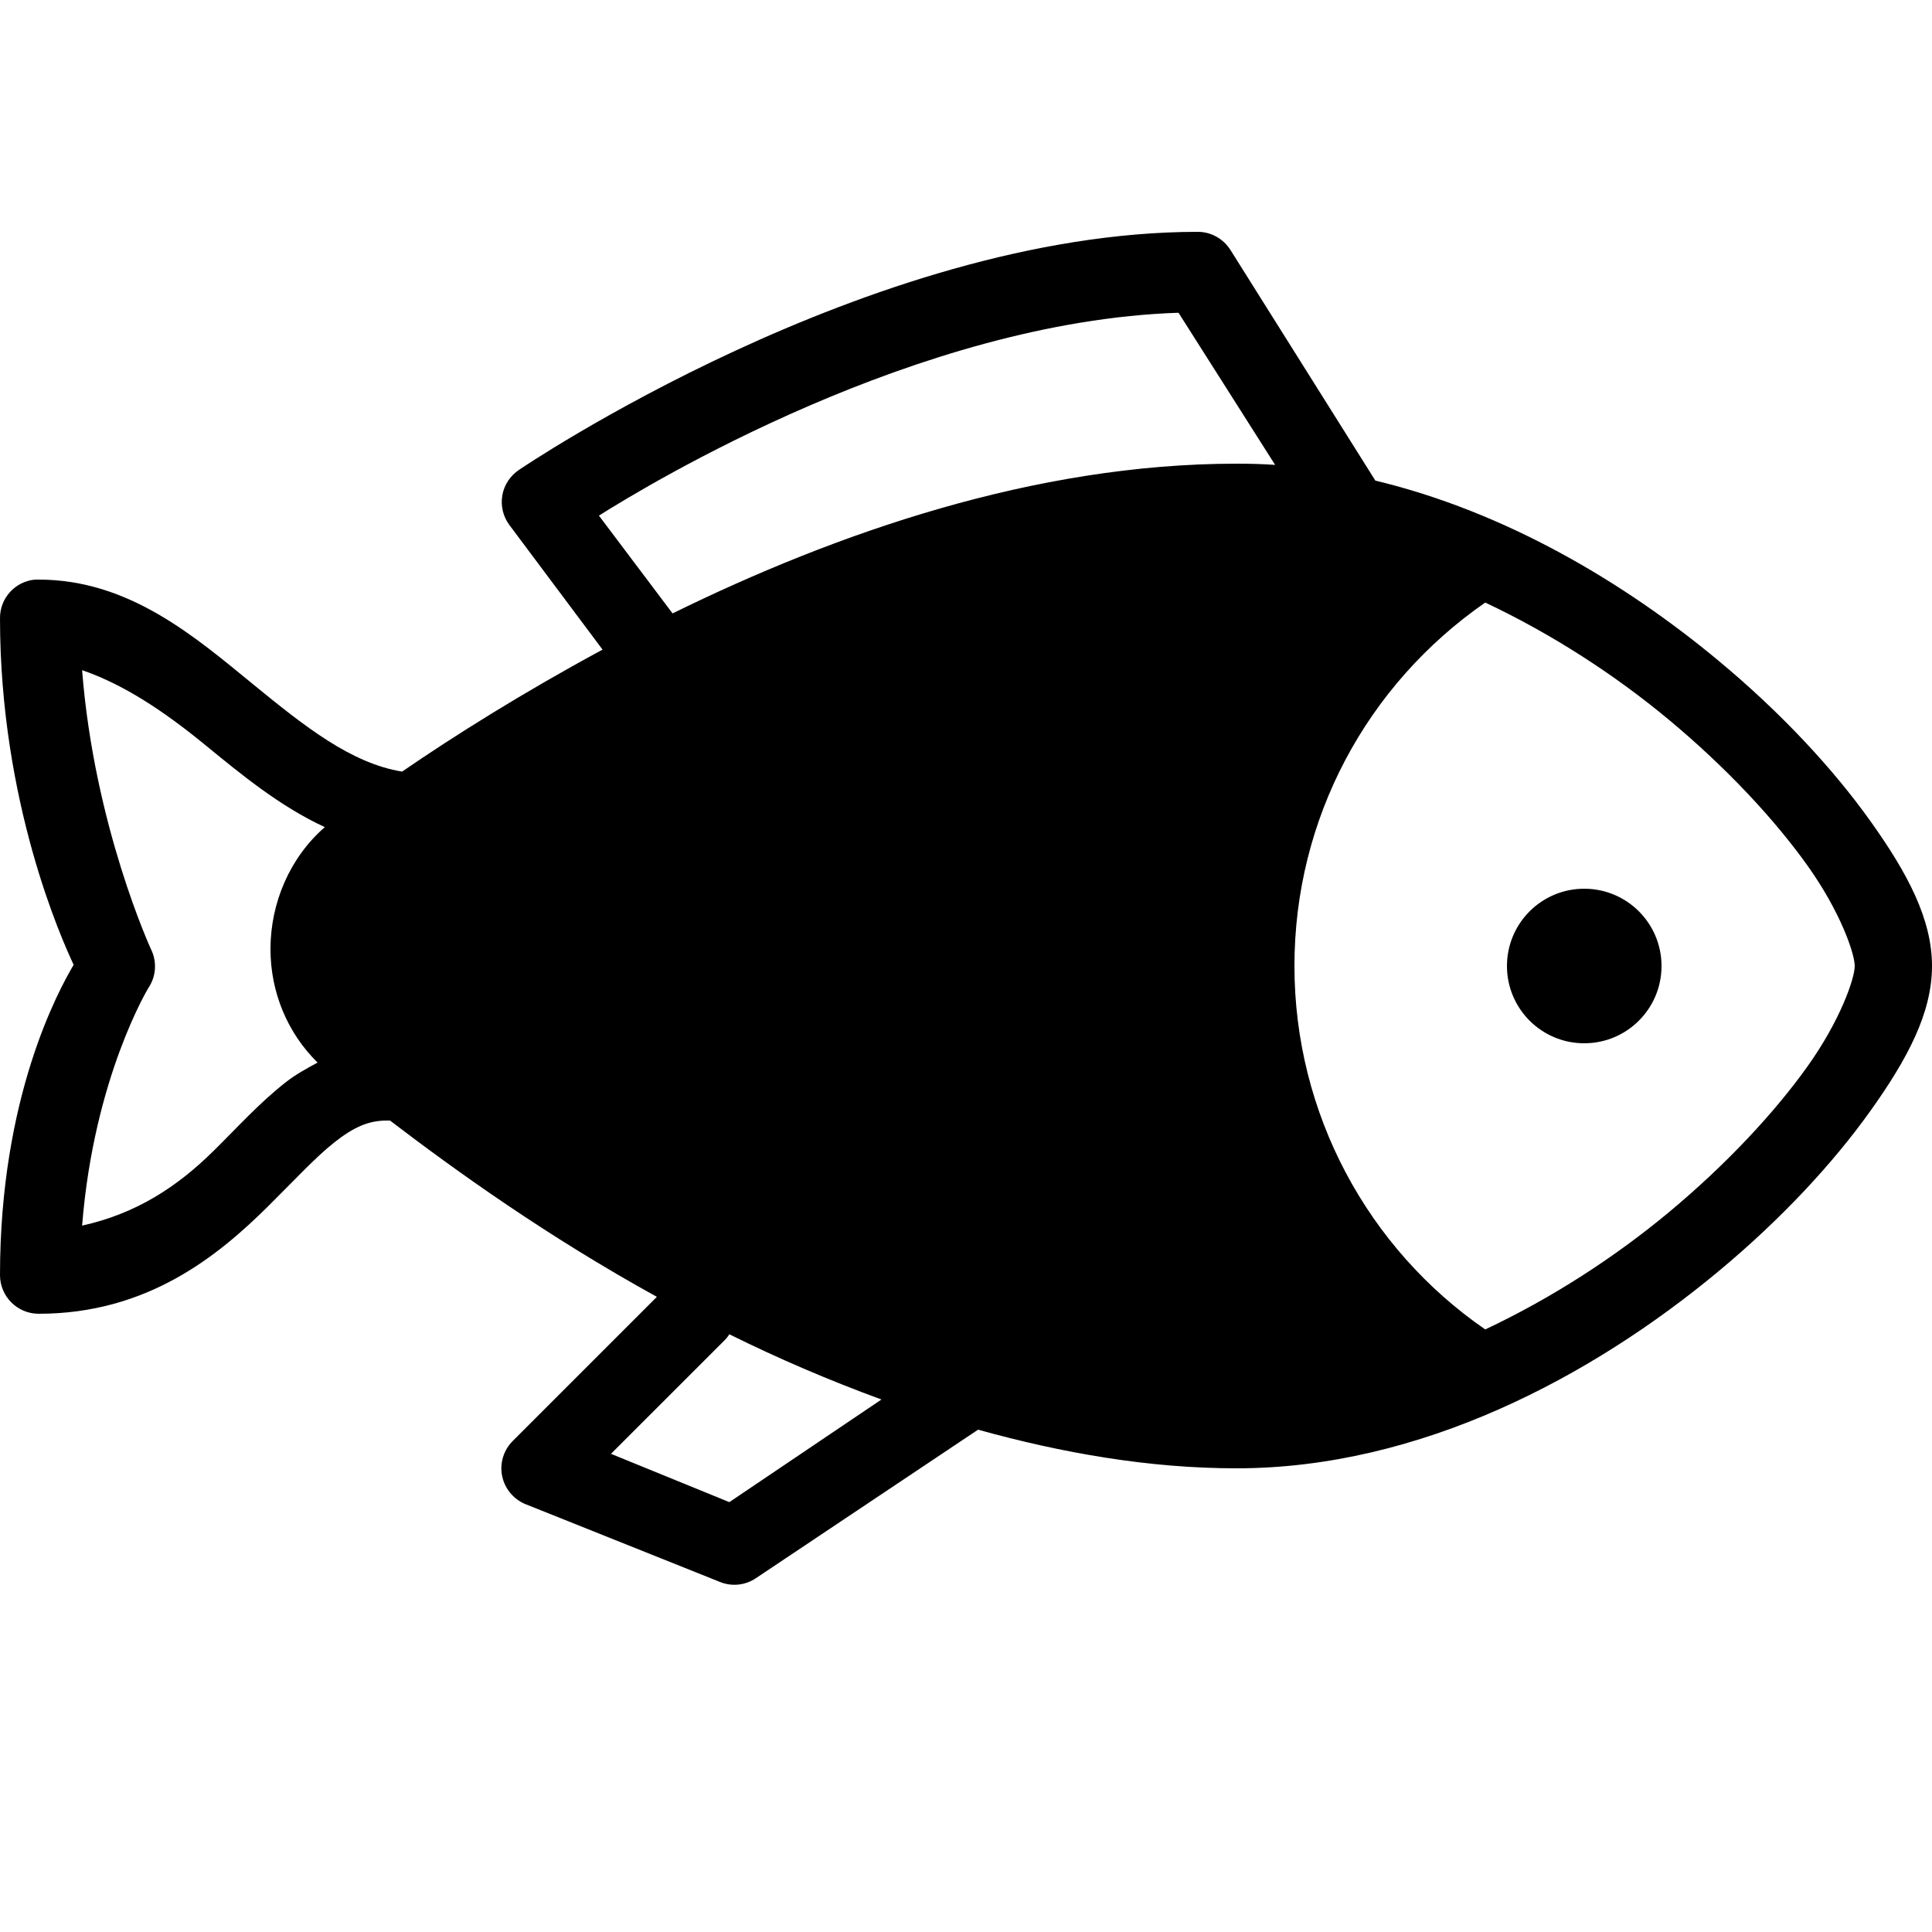 <svg fill="#000000" xmlns="http://www.w3.org/2000/svg"  viewBox="0 0 50 50" width="50px" height="50px"><path d="M 31 6 C 22.488 6 13.438 12.156 13.438 12.156 C 13.207 12.309 13.047 12.547 13 12.82 C 12.953 13.094 13.02 13.371 13.188 13.594 L 15.594 16.812 C 13.539 17.922 11.773 19.031 10.406 19.969 C 9.09 19.754 7.895 18.809 6.562 17.719 C 5.039 16.473 3.34 15 1 15 C 0.969 15 0.938 15 0.906 15 C 0.391 15.047 -0.004 15.48 0 16 C 0 20.773 1.605 24.328 1.906 24.969 C 1.52 25.625 0 28.375 0 33 C 0 33.551 0.449 34 1 34 C 3.805 34 5.629 32.516 6.938 31.219 C 7.594 30.57 8.156 29.957 8.656 29.562 C 9.156 29.168 9.543 29 10 29 C 10.031 29 10.062 29 10.094 29 C 11.797 30.301 14.172 32.004 17 33.562 L 13.281 37.281 C 13.035 37.52 12.926 37.867 12.996 38.203 C 13.066 38.539 13.305 38.816 13.625 38.938 L 18.625 40.938 C 18.934 41.066 19.285 41.031 19.562 40.844 L 25.312 37 C 27.48 37.602 29.73 38 32 38 C 36.754 38 41.199 35.625 44.469 32.906 C 46.105 31.547 47.441 30.102 48.406 28.75 C 49.371 27.398 50 26.211 50 25 C 50 23.789 49.371 22.602 48.406 21.25 C 47.441 19.898 46.105 18.453 44.469 17.094 C 42.039 15.074 38.965 13.246 35.594 12.438 L 31.844 6.469 C 31.66 6.18 31.344 6 31 6 Z M 30.5 8.094 L 33 12.031 C 32.664 12.008 32.34 12 32 12 C 26.777 12 21.637 13.797 17.406 15.875 L 15.5 13.344 C 16.805 12.523 23.746 8.316 30.5 8.094 Z M 38.438 15.594 C 40.176 16.414 41.797 17.469 43.188 18.625 C 44.699 19.883 45.938 21.223 46.781 22.406 C 47.625 23.59 48 24.676 48 25 C 48 25.324 47.625 26.41 46.781 27.594 C 45.938 28.777 44.699 30.117 43.188 31.375 C 41.797 32.531 40.176 33.586 38.438 34.406 C 35.395 32.309 33.5 28.816 33.5 25 C 33.5 21.195 35.363 17.727 38.438 15.594 Z M 2.125 17.344 C 3.16 17.699 4.188 18.359 5.312 19.281 C 6.234 20.035 7.234 20.863 8.406 21.406 C 7.504 22.191 7 23.363 7 24.562 C 7 25.672 7.434 26.727 8.219 27.5 C 7.934 27.652 7.648 27.812 7.406 28 C 6.711 28.543 6.141 29.18 5.531 29.781 C 4.574 30.727 3.516 31.41 2.125 31.719 C 2.43 27.879 3.844 25.562 3.844 25.562 C 4.043 25.266 4.066 24.883 3.906 24.562 C 3.906 24.562 2.438 21.375 2.125 17.344 Z M 41 23 C 39.895 23 39 23.895 39 25 C 39 26.105 39.895 27 41 27 C 42.105 27 43 26.105 43 25 C 43 23.895 42.105 23 41 23 Z M 18.875 34.531 C 20.129 35.152 21.445 35.719 22.812 36.219 L 18.875 38.875 L 15.812 37.625 L 18.719 34.719 C 18.777 34.664 18.832 34.602 18.875 34.531 Z"/></svg>